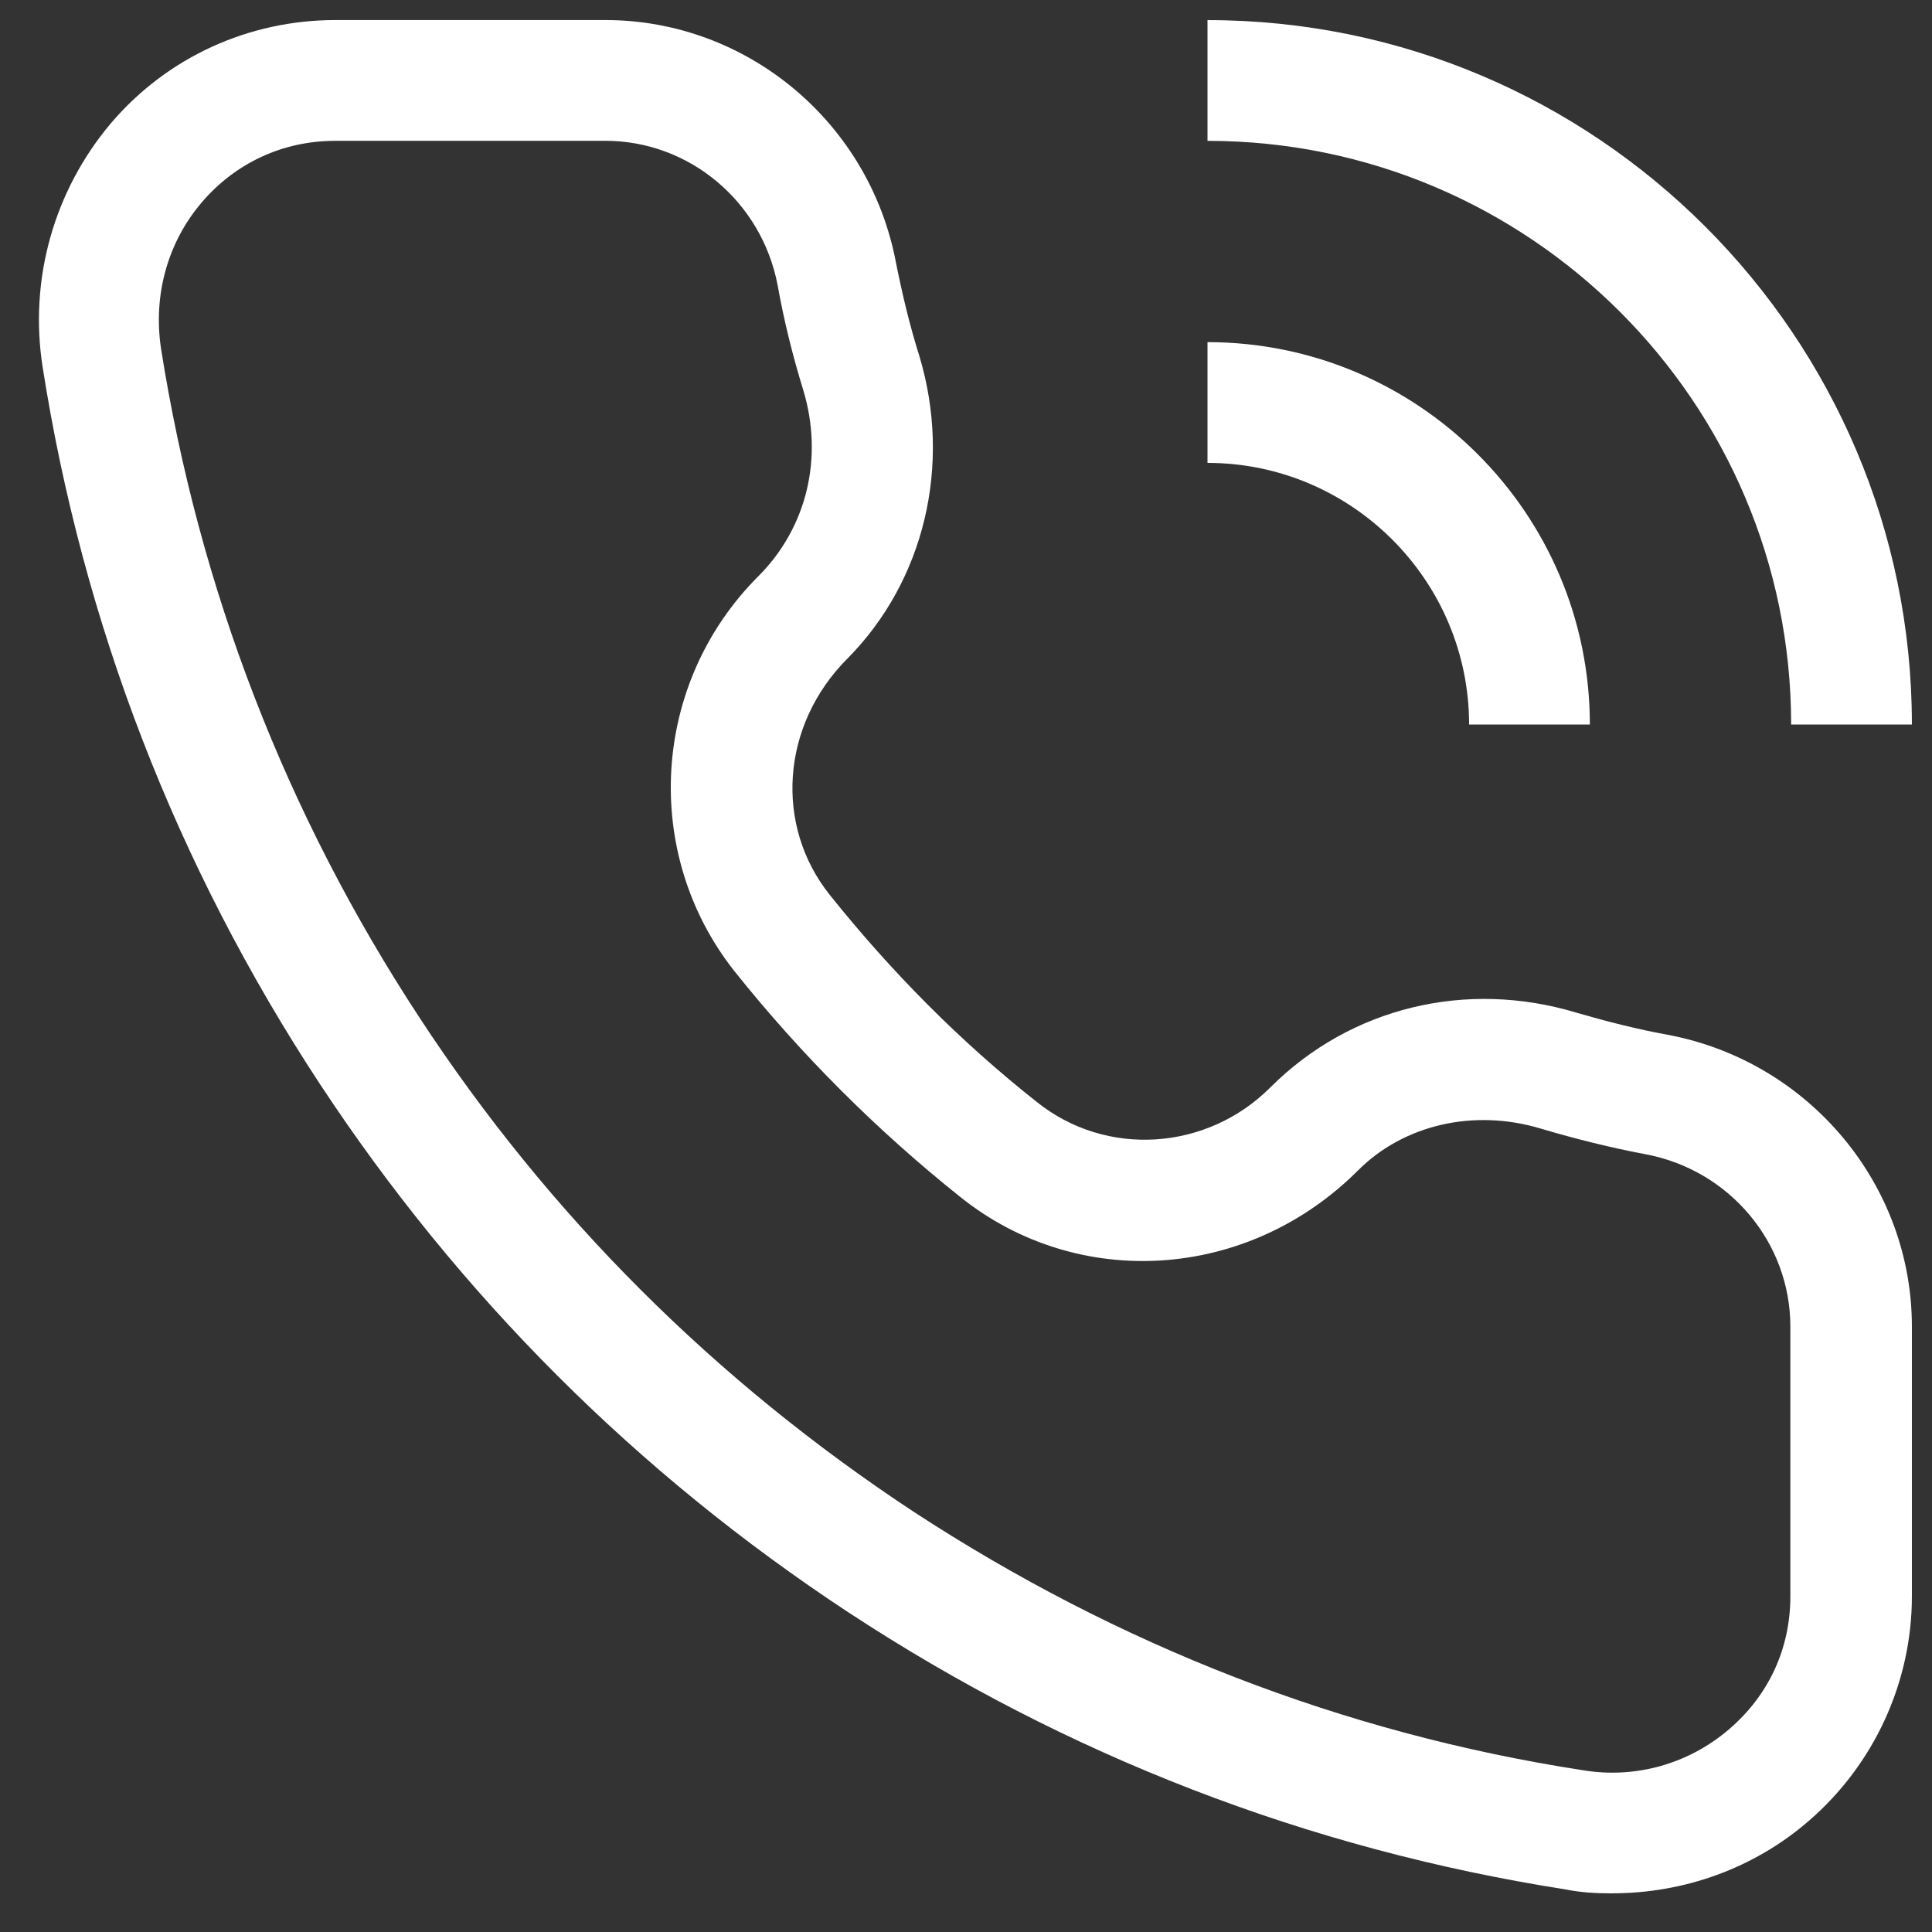 <svg xmlns:xlink="http://www.w3.org/1999/xlink" xmlns="http://www.w3.org/2000/svg" width="20" height="20" viewBox="0 0 32 32">
  <rect x="0" y="0" width="32" height="32" fill="#333333" stroke="none"/>
  <title>call-footer</title>
  <path d="M26.707 31.36c-0.267 0-0.52-0.013-0.787-0.067-4.253-0.667-8.253-2.213-11.867-4.587-3.507-2.307-6.453-5.253-8.76-8.76-2.373-3.613-3.92-7.613-4.587-11.867-0.227-1.453 0.187-2.92 1.133-4.04 0.933-1.093 2.28-1.707 3.72-1.707h4.467c2.347 0 4.373 1.693 4.813 4.013 0.107 0.533 0.227 1.04 0.387 1.547 0.547 1.813 0.08 3.733-1.187 5.013-1.107 1.107-1.213 2.773-0.293 3.92 1.013 1.267 2.16 2.427 3.427 3.427 1.147 0.92 2.813 0.813 3.867-0.24 1.333-1.333 3.253-1.787 5.067-1.24 0.507 0.147 1.027 0.28 1.547 0.373v0c2.32 0.453 4.013 2.48 4.013 4.827v4.467c0 1.427-0.627 2.787-1.707 3.72-0.907 0.787-2.067 1.2-3.253 1.2zM5.547 2.333c-0.853 0-1.64 0.36-2.2 1.013-0.573 0.667-0.813 1.547-0.68 2.427 0.627 3.973 2.067 7.707 4.28 11.08 2.147 3.28 4.907 6.027 8.187 8.187 3.387 2.213 7.107 3.667 11.08 4.28 0.88 0.147 1.76-0.107 2.427-0.68 0.653-0.56 1.013-1.333 1.013-2.2v-4.467c0-1.387-1-2.587-2.387-2.853-0.573-0.107-1.16-0.253-1.747-0.427-1.107-0.333-2.267-0.067-3.027 0.693-1.827 1.827-4.64 2-6.587 0.44-1.387-1.107-2.64-2.36-3.747-3.747-1.533-1.947-1.373-4.76 0.4-6.533 0.813-0.813 1.08-1.973 0.747-3.08-0.173-0.56-0.32-1.147-0.427-1.747-0.267-1.387-1.467-2.387-2.853-2.387h-4.48z" fill="#FFFFFF"></path>
  <path d="M31.667 12h-2c0-5.333-4.333-9.667-9.667-9.667v-2c6.44 0 11.667 5.24 11.667 11.667z" fill="#FFFFFF"></path>
  <path d="M26.333 12h-2c0-2.387-1.947-4.333-4.333-4.333v-2c3.493 0 6.333 2.84 6.333 6.333z" fill="#FFFFFF"></path>
</svg>
